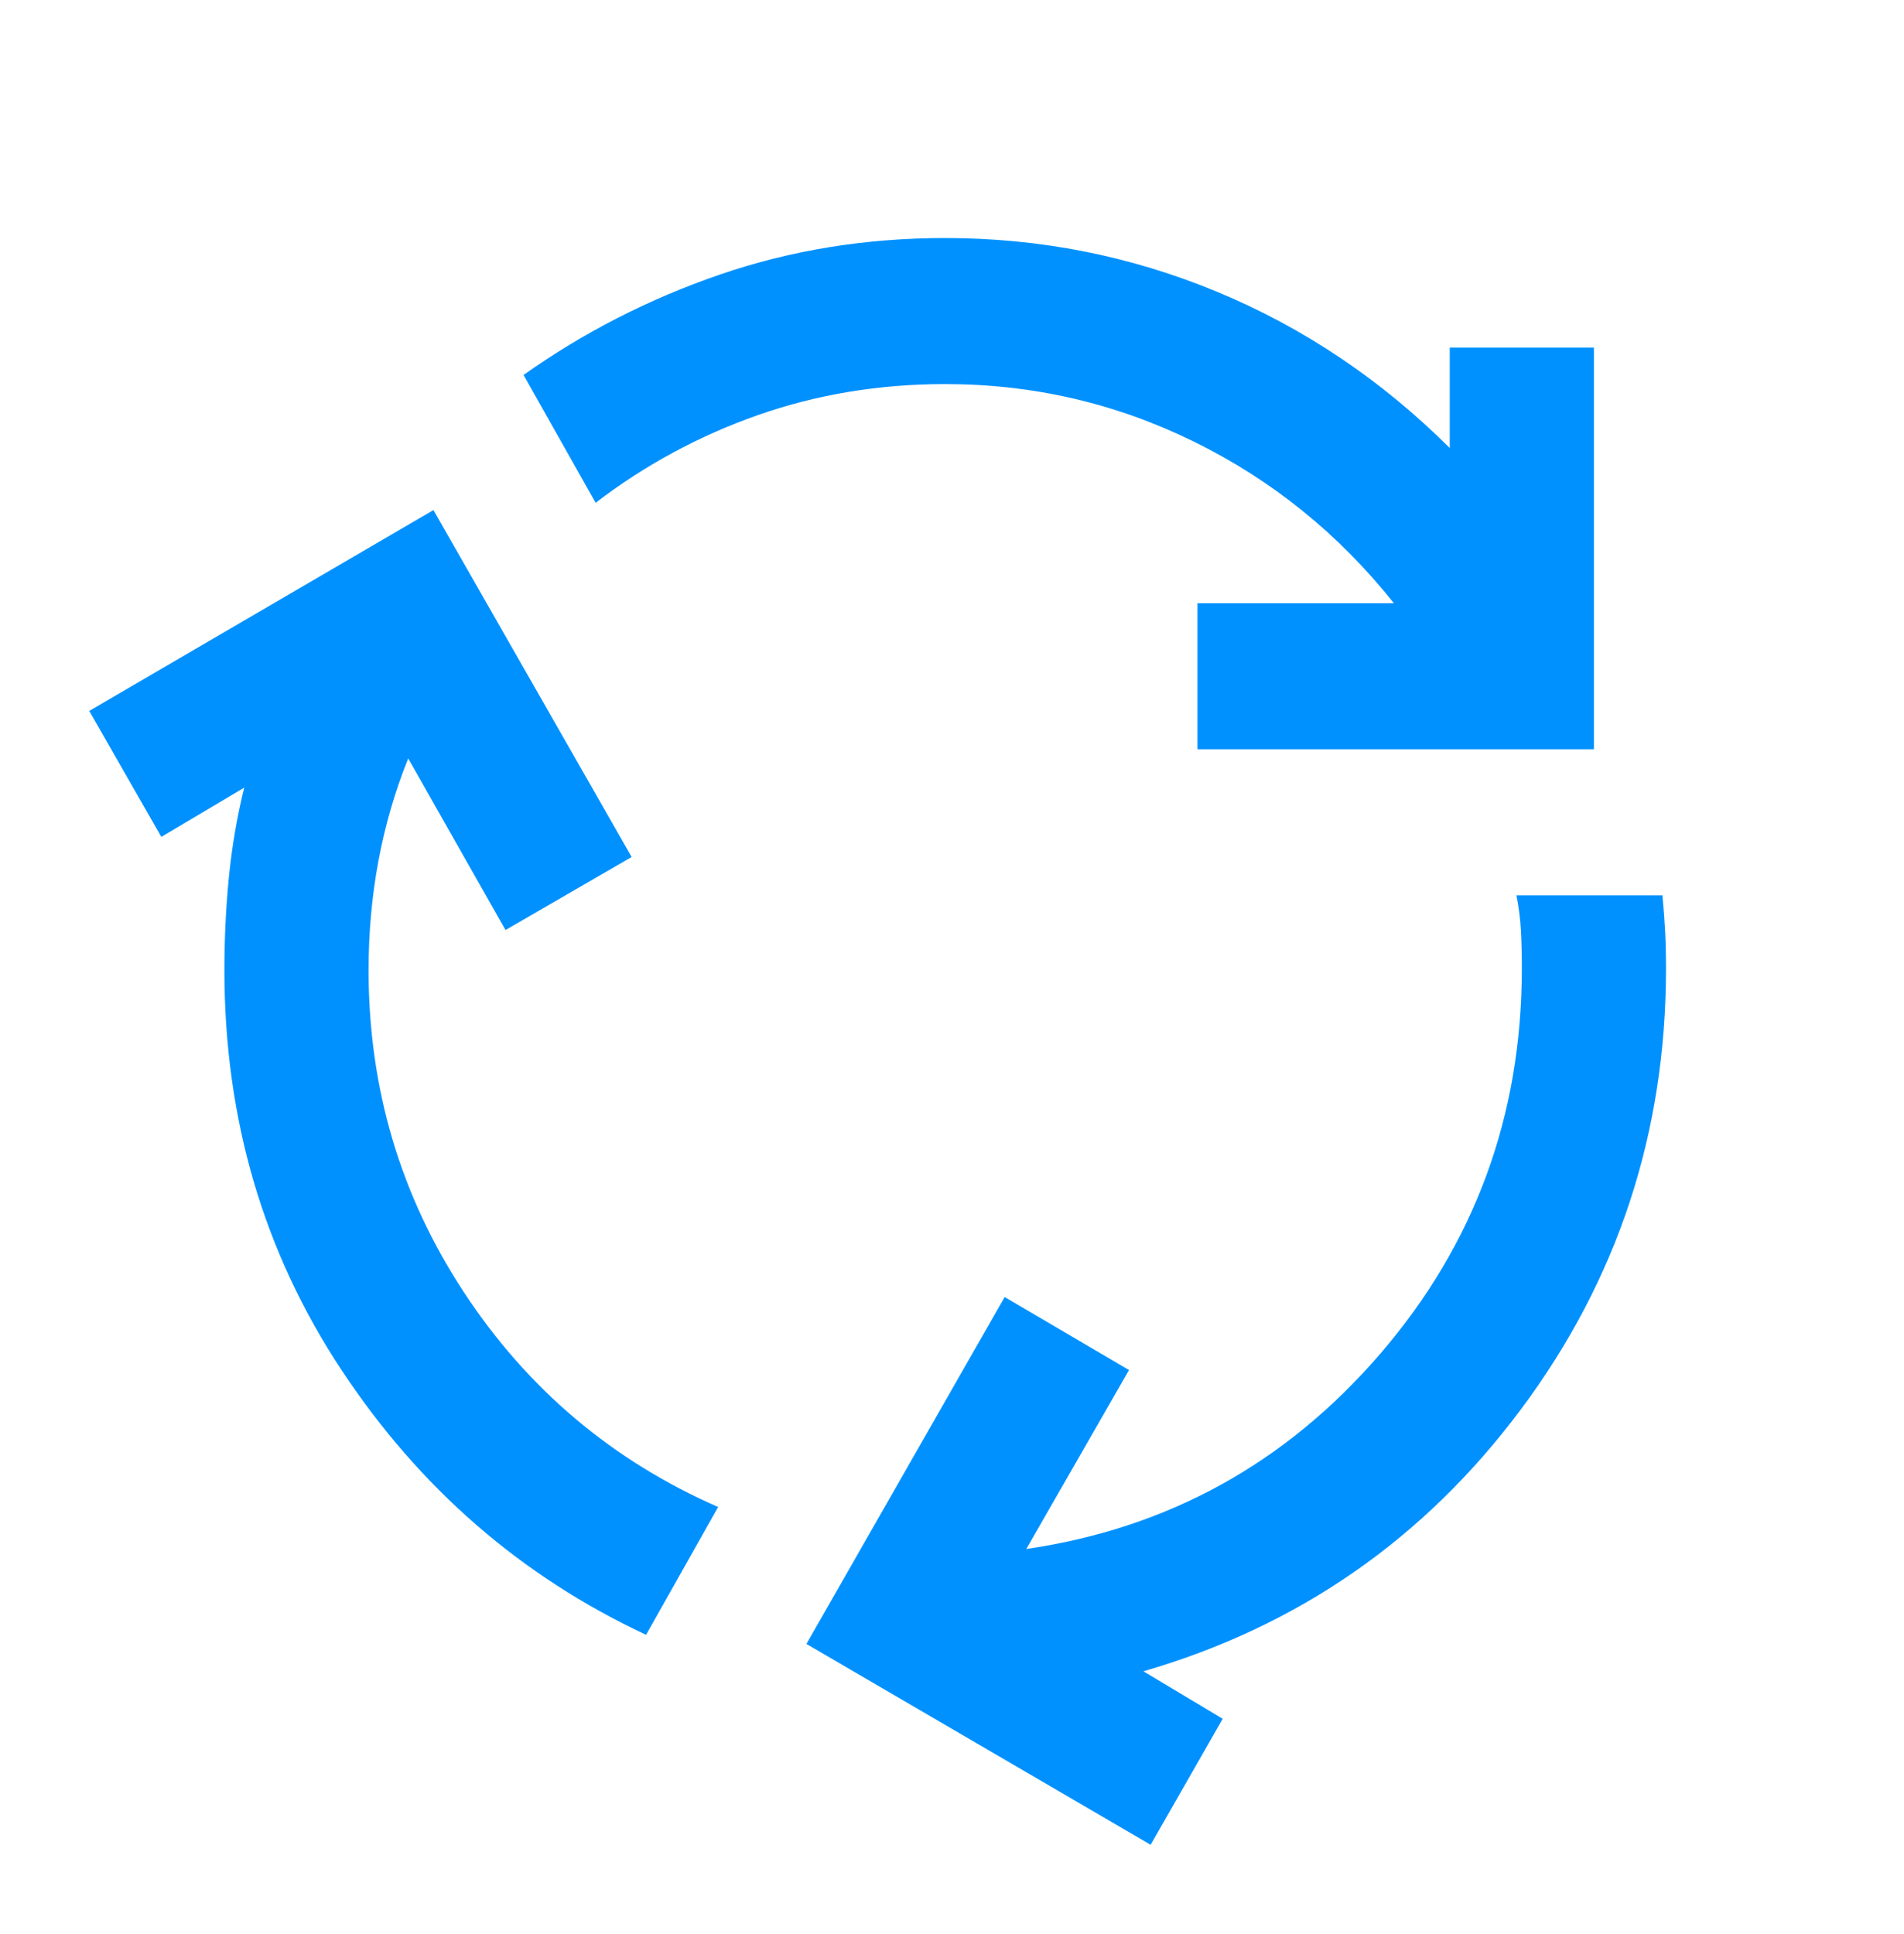 <svg xmlns="http://www.w3.org/2000/svg" width="64" height="65" viewBox="0 0 64 65" fill="none"><mask id="mask0_6013_27276" style="mask-type:alpha" maskUnits="userSpaceOnUse" x="0" y="0" width="64" height="65"><rect y="0.48" width="64" height="64" fill="#D9D9D9"></rect></mask><g mask="url(#mask0_6013_27276)"><path d="M21.717 54.943C17.517 52.98 14.105 50.014 11.48 46.045C8.855 42.077 7.543 37.598 7.543 32.607C7.543 31.543 7.593 30.5 7.694 29.477C7.795 28.454 7.967 27.452 8.209 26.471L5.423 28.127L3 23.893L14.569 17.143L21.232 28.802L16.992 31.257L13.721 25.489C13.277 26.593 12.944 27.739 12.722 28.925C12.5 30.111 12.389 31.339 12.389 32.607C12.389 36.575 13.459 40.185 15.599 43.438C17.739 46.69 20.586 49.093 24.139 50.648L21.717 54.943ZM40.251 25.182V20.273H46.854C44.996 17.941 42.755 16.131 40.13 14.842C37.505 13.553 34.719 12.909 31.771 12.909C29.55 12.909 27.451 13.257 25.472 13.952C23.493 14.648 21.676 15.63 20.021 16.898L17.598 12.602C19.617 11.171 21.817 10.046 24.2 9.227C26.582 8.409 29.106 8 31.771 8C34.962 8 38.01 8.603 40.918 9.81C43.825 11.017 46.43 12.766 48.731 15.057V11.682H53.577V25.182H40.251ZM38.677 62L27.107 55.25L33.77 43.591L37.95 46.045L34.497 52.059C39.262 51.364 43.23 49.175 46.399 45.493C49.569 41.811 51.154 37.495 51.154 32.545C51.154 32.096 51.144 31.676 51.124 31.288C51.104 30.899 51.053 30.5 50.973 30.091H55.879C55.919 30.5 55.95 30.899 55.97 31.288C55.99 31.676 56 32.096 56 32.545C56 38.068 54.375 43.008 51.124 47.365C47.873 51.722 43.643 54.657 38.434 56.17L41.099 57.766L38.677 62Z" fill="#0091FF"></path></g></svg>